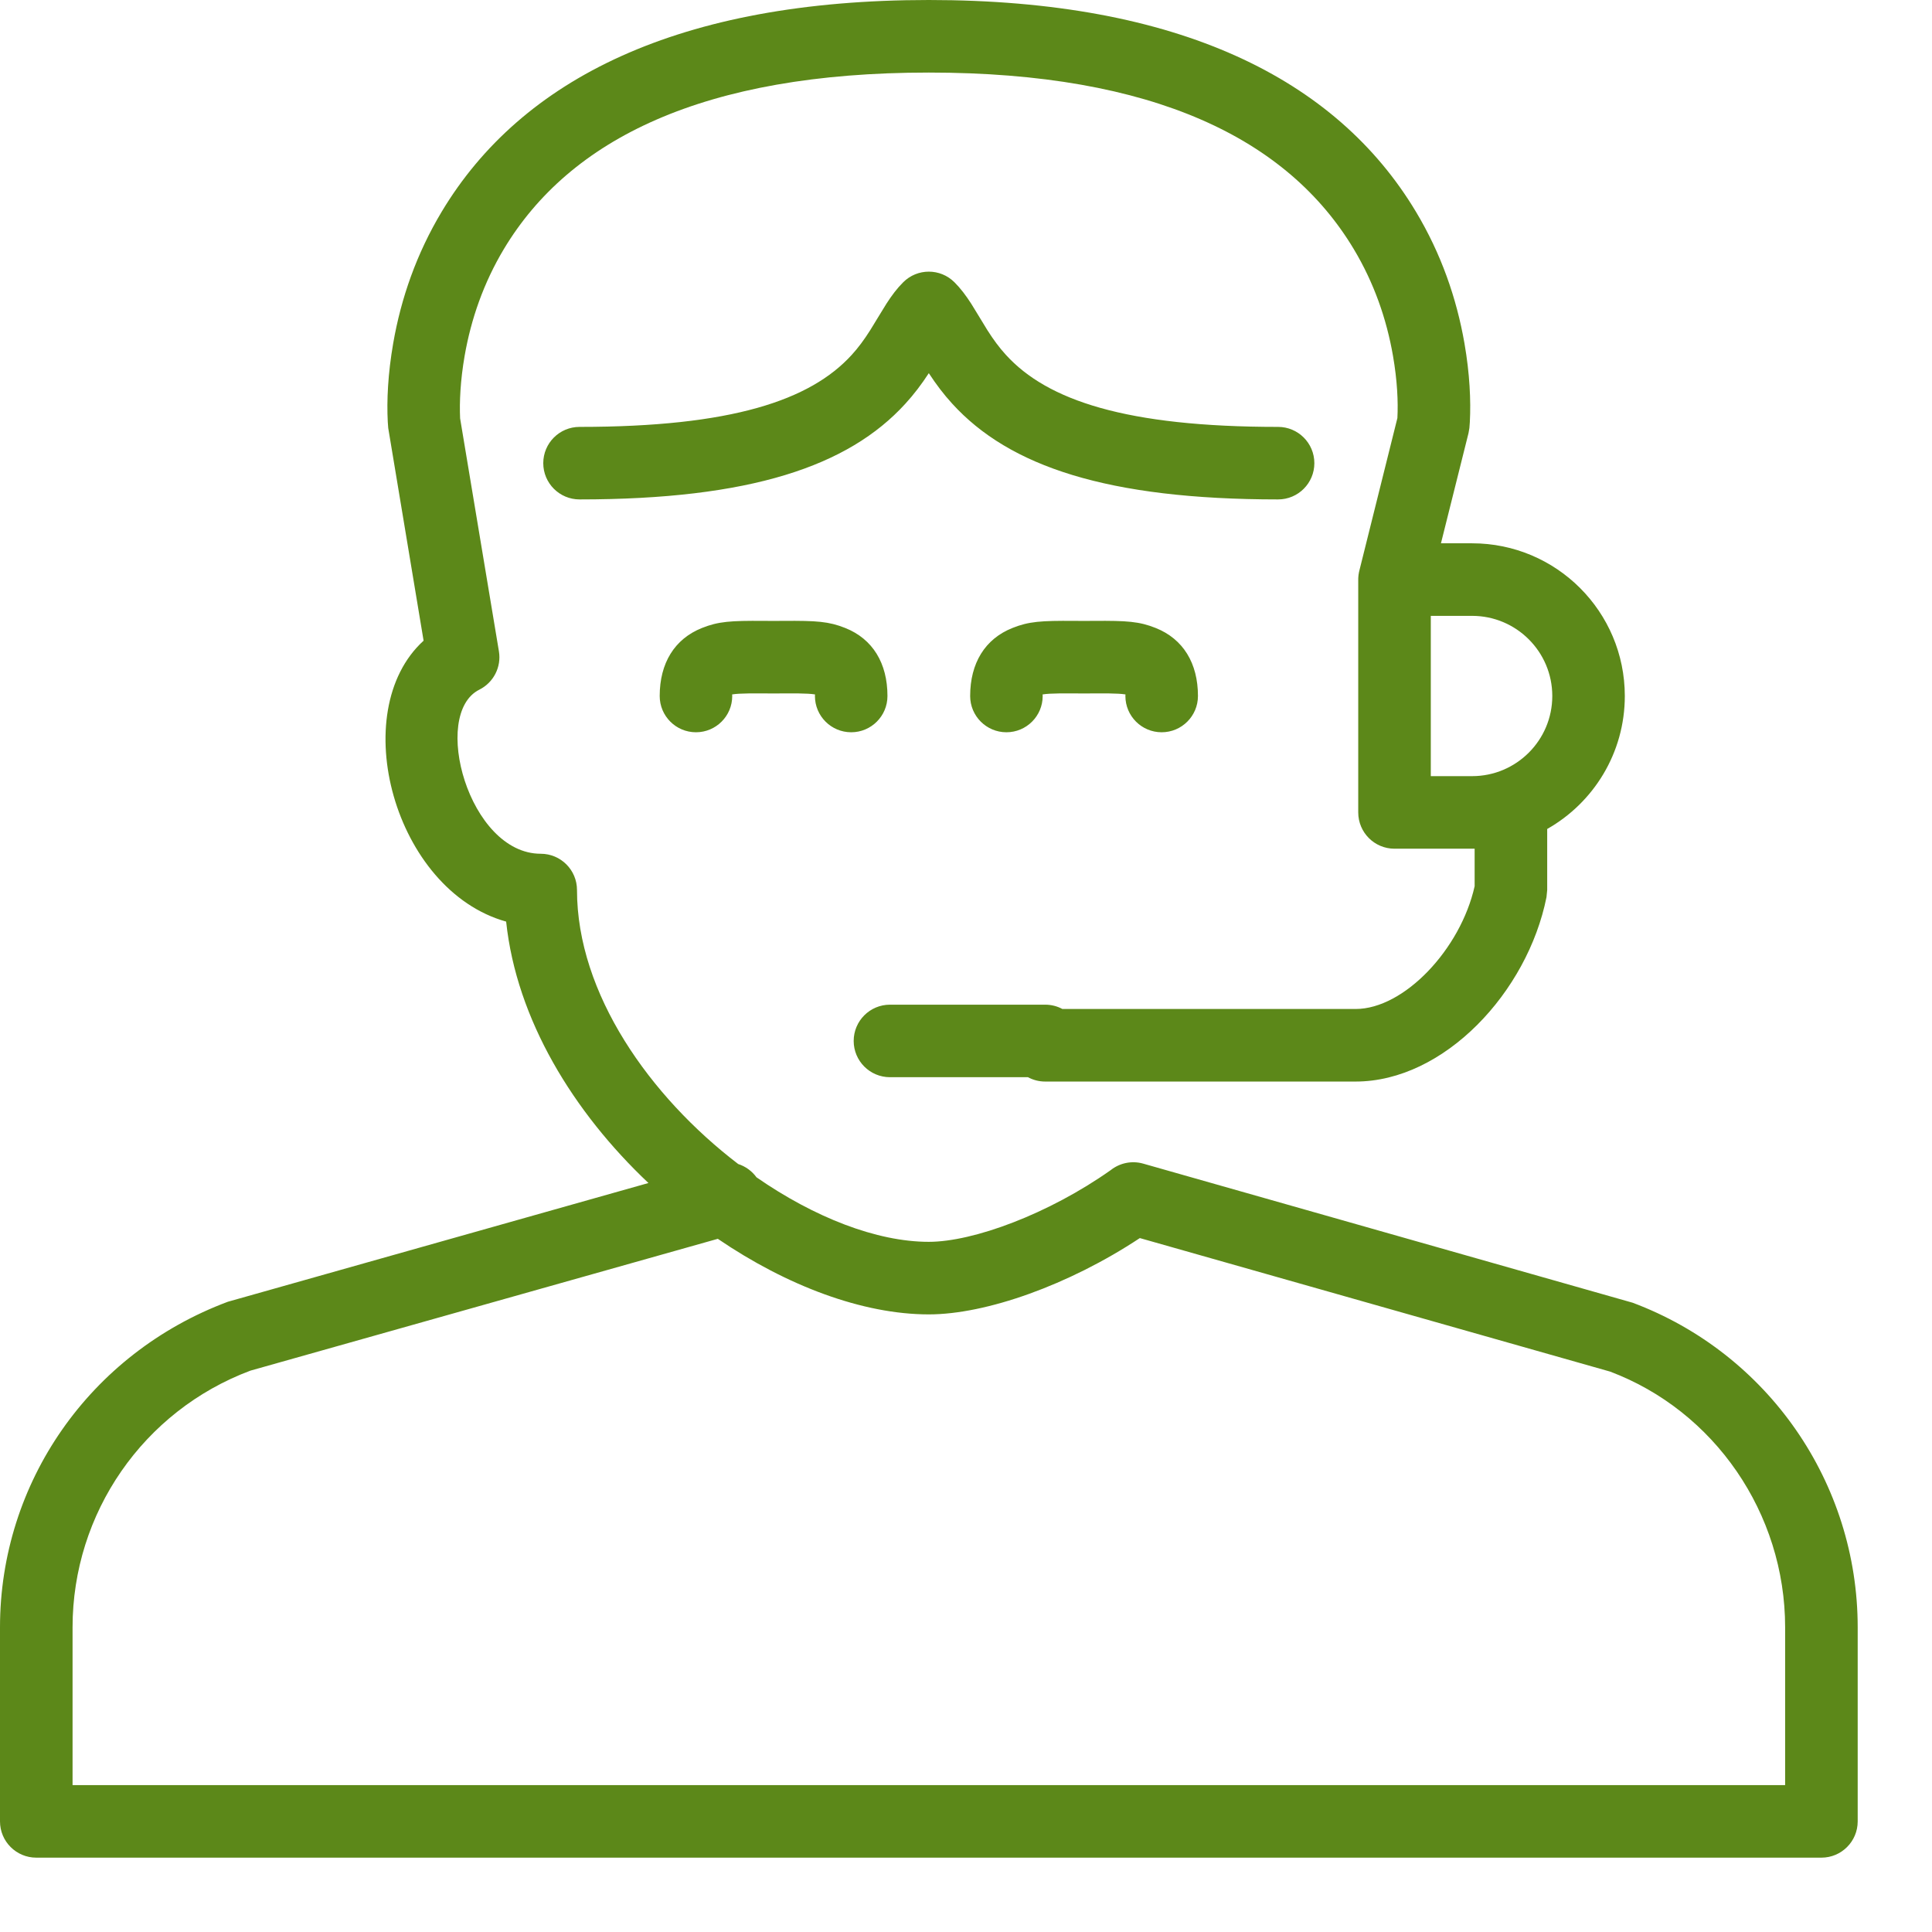 <?xml version="1.0" encoding="UTF-8"?>
<svg width="52px" height="52px" viewBox="0 0 52 52" version="1.1" xmlns="http://www.w3.org/2000/svg" xmlns:xlink="http://www.w3.org/1999/xlink">
    <!-- Generator: Sketch 46.2 (44496) - http://www.bohemiancoding.com/sketch -->
    <title>Servicios</title>
    <desc>Created with Sketch.</desc>
    <defs></defs>
    <g id="Page-1" stroke="none" stroke-width="1" fill="none" fill-rule="evenodd">
        <g id="Servicios" fill-rule="nonzero" fill="#5C8819">
            <path d="M19.869,31.33 C20.065,31.393 20.238,31.518 20.361,31.687 C21.914,32.764 23.594,33.424 24.999,33.424 C26.196,33.424 28.221,32.676 29.895,31.494 C30.132,31.306 30.455,31.23 30.769,31.319 L43.943,35.063 C47.586,36.428 50,39.91 50,43.8 L50,49.023 C50,49.562 49.563,49.999 49.024,49.999 L0.976,49.999 C0.437,49.999 0,49.562 0,49.023 L0,43.8 C0,39.909 2.412,36.428 6.132,35.037 L17.453,31.841 C15.435,29.936 13.901,27.439 13.623,24.805 C10.609,23.964 9.306,19.153 11.401,17.244 L10.449,11.519 C10.446,11.483 10.441,11.429 10.437,11.356 C10.407,10.785 10.44,10.062 10.583,9.24 C10.794,8.024 11.213,6.824 11.889,5.697 C14.035,2.121 18.276,0 24.999,0 C31.723,0 35.964,2.121 38.109,5.697 C38.786,6.824 39.204,8.024 39.416,9.24 C39.559,10.062 39.591,10.785 39.561,11.356 C39.557,11.429 39.553,11.483 39.549,11.519 L39.525,11.658 L38.48,15.836 C38.35,16.359 37.82,16.677 37.296,16.547 C36.773,16.416 36.455,15.886 36.586,15.363 C37.269,12.626 37.611,11.255 37.611,11.252 C37.634,10.819 37.608,10.241 37.492,9.575 C37.32,8.584 36.98,7.609 36.435,6.701 C34.664,3.749 31.071,1.953 24.999,1.953 C18.927,1.953 15.335,3.749 13.563,6.701 C13.019,7.609 12.679,8.584 12.506,9.575 C12.39,10.241 12.364,10.819 12.384,11.261 L13.428,17.528 C13.499,17.951 13.285,18.37 12.902,18.562 C11.59,19.217 12.616,22.979 14.554,22.979 C15.093,22.979 15.53,23.416 15.53,23.955 C15.53,26.743 17.491,29.513 19.869,31.33 Z M30.679,33.323 C28.768,34.587 26.541,35.377 24.999,35.377 C23.224,35.377 21.182,34.611 19.32,33.343 L6.74,36.891 C3.86,37.97 1.953,40.723 1.953,43.8 L1.953,48.047 L48.047,48.047 L48.047,43.8 C48.047,40.724 46.139,37.971 43.334,36.916 L30.679,33.323 Z M25.631,10.867 C25.396,10.61 25.197,10.346 24.999,10.044 C24.802,10.346 24.602,10.61 24.367,10.867 C22.831,12.553 20.19,13.442 15.599,13.442 C15.059,13.442 14.622,13.005 14.622,12.466 C14.622,11.927 15.059,11.49 15.599,11.49 C19.689,11.49 21.809,10.776 22.924,9.552 C23.103,9.356 23.257,9.147 23.422,8.887 C23.494,8.774 23.778,8.299 23.856,8.178 C24.006,7.945 24.145,7.761 24.309,7.598 C24.69,7.216 25.308,7.216 25.69,7.598 C25.853,7.761 25.993,7.945 26.143,8.178 C26.22,8.299 26.505,8.774 26.576,8.887 C26.741,9.147 26.896,9.356 27.075,9.552 C28.189,10.776 30.31,11.49 34.4,11.49 C34.939,11.49 35.376,11.927 35.376,12.466 C35.376,13.005 34.939,13.442 34.4,13.442 C29.808,13.442 27.167,12.553 25.631,10.867 Z M28.594,27.157 L36.487,27.157 C37.789,27.157 39.31,25.551 39.69,23.853 L39.69,22.842 C39.668,22.843 39.645,22.843 39.622,22.843 L37.533,22.843 C36.994,22.843 36.557,22.406 36.557,21.866 L36.557,15.599 C36.557,15.06 36.994,14.623 37.533,14.623 L39.622,14.623 C41.891,14.623 43.732,16.464 43.732,18.733 C43.732,20.267 42.89,21.606 41.643,22.312 L41.643,23.955 L41.624,24.147 C41.113,26.705 38.868,29.11 36.487,29.11 L28.131,29.11 C27.963,29.11 27.806,29.068 27.668,28.993 L23.954,28.993 C23.414,28.993 22.977,28.556 22.977,28.017 C22.977,27.478 23.414,27.041 23.954,27.041 L28.132,27.041 C28.299,27.041 28.457,27.083 28.594,27.157 Z M39.622,20.89 C40.813,20.89 41.78,19.923 41.78,18.733 C41.78,17.542 40.813,16.576 39.622,16.576 L38.51,16.576 L38.51,20.89 L39.622,20.89 Z M19.708,18.733 C19.708,19.272 19.271,19.709 18.732,19.709 C18.193,19.709 17.756,19.272 17.756,18.733 C17.756,17.851 18.153,17.197 18.894,16.902 C19.335,16.726 19.665,16.704 20.555,16.711 C20.689,16.712 20.747,16.712 20.821,16.712 C20.895,16.712 20.953,16.712 21.087,16.711 C21.977,16.704 22.307,16.726 22.749,16.902 C23.49,17.197 23.886,17.851 23.886,18.733 C23.886,19.272 23.449,19.709 22.91,19.709 C22.371,19.709 21.934,19.272 21.934,18.733 C21.934,18.614 21.985,18.699 22.026,18.715 C21.92,18.673 21.698,18.659 21.103,18.663 C20.966,18.664 20.902,18.665 20.821,18.665 C20.74,18.665 20.676,18.664 20.539,18.663 C19.944,18.659 19.722,18.673 19.616,18.715 C19.657,18.699 19.708,18.614 19.708,18.733 Z M28.064,18.733 C28.064,19.272 27.627,19.709 27.088,19.709 C26.549,19.709 26.112,19.272 26.112,18.733 C26.112,17.851 26.509,17.197 27.25,16.902 C27.691,16.726 28.021,16.704 28.911,16.711 C29.045,16.712 29.103,16.712 29.177,16.712 C29.252,16.712 29.309,16.712 29.443,16.711 C30.334,16.704 30.663,16.726 31.105,16.902 C31.846,17.197 32.243,17.851 32.243,18.733 C32.243,19.272 31.805,19.709 31.266,19.709 C30.727,19.709 30.29,19.272 30.29,18.733 C30.29,18.614 30.341,18.699 30.382,18.715 C30.276,18.673 30.054,18.659 29.459,18.663 C29.322,18.664 29.258,18.665 29.177,18.665 C29.096,18.665 29.032,18.664 28.895,18.663 C28.3,18.659 28.078,18.673 27.973,18.715 C28.013,18.699 28.064,18.614 28.064,18.733 Z" id="Combined-Shape"></path>
        </g>
    </g>
</svg>